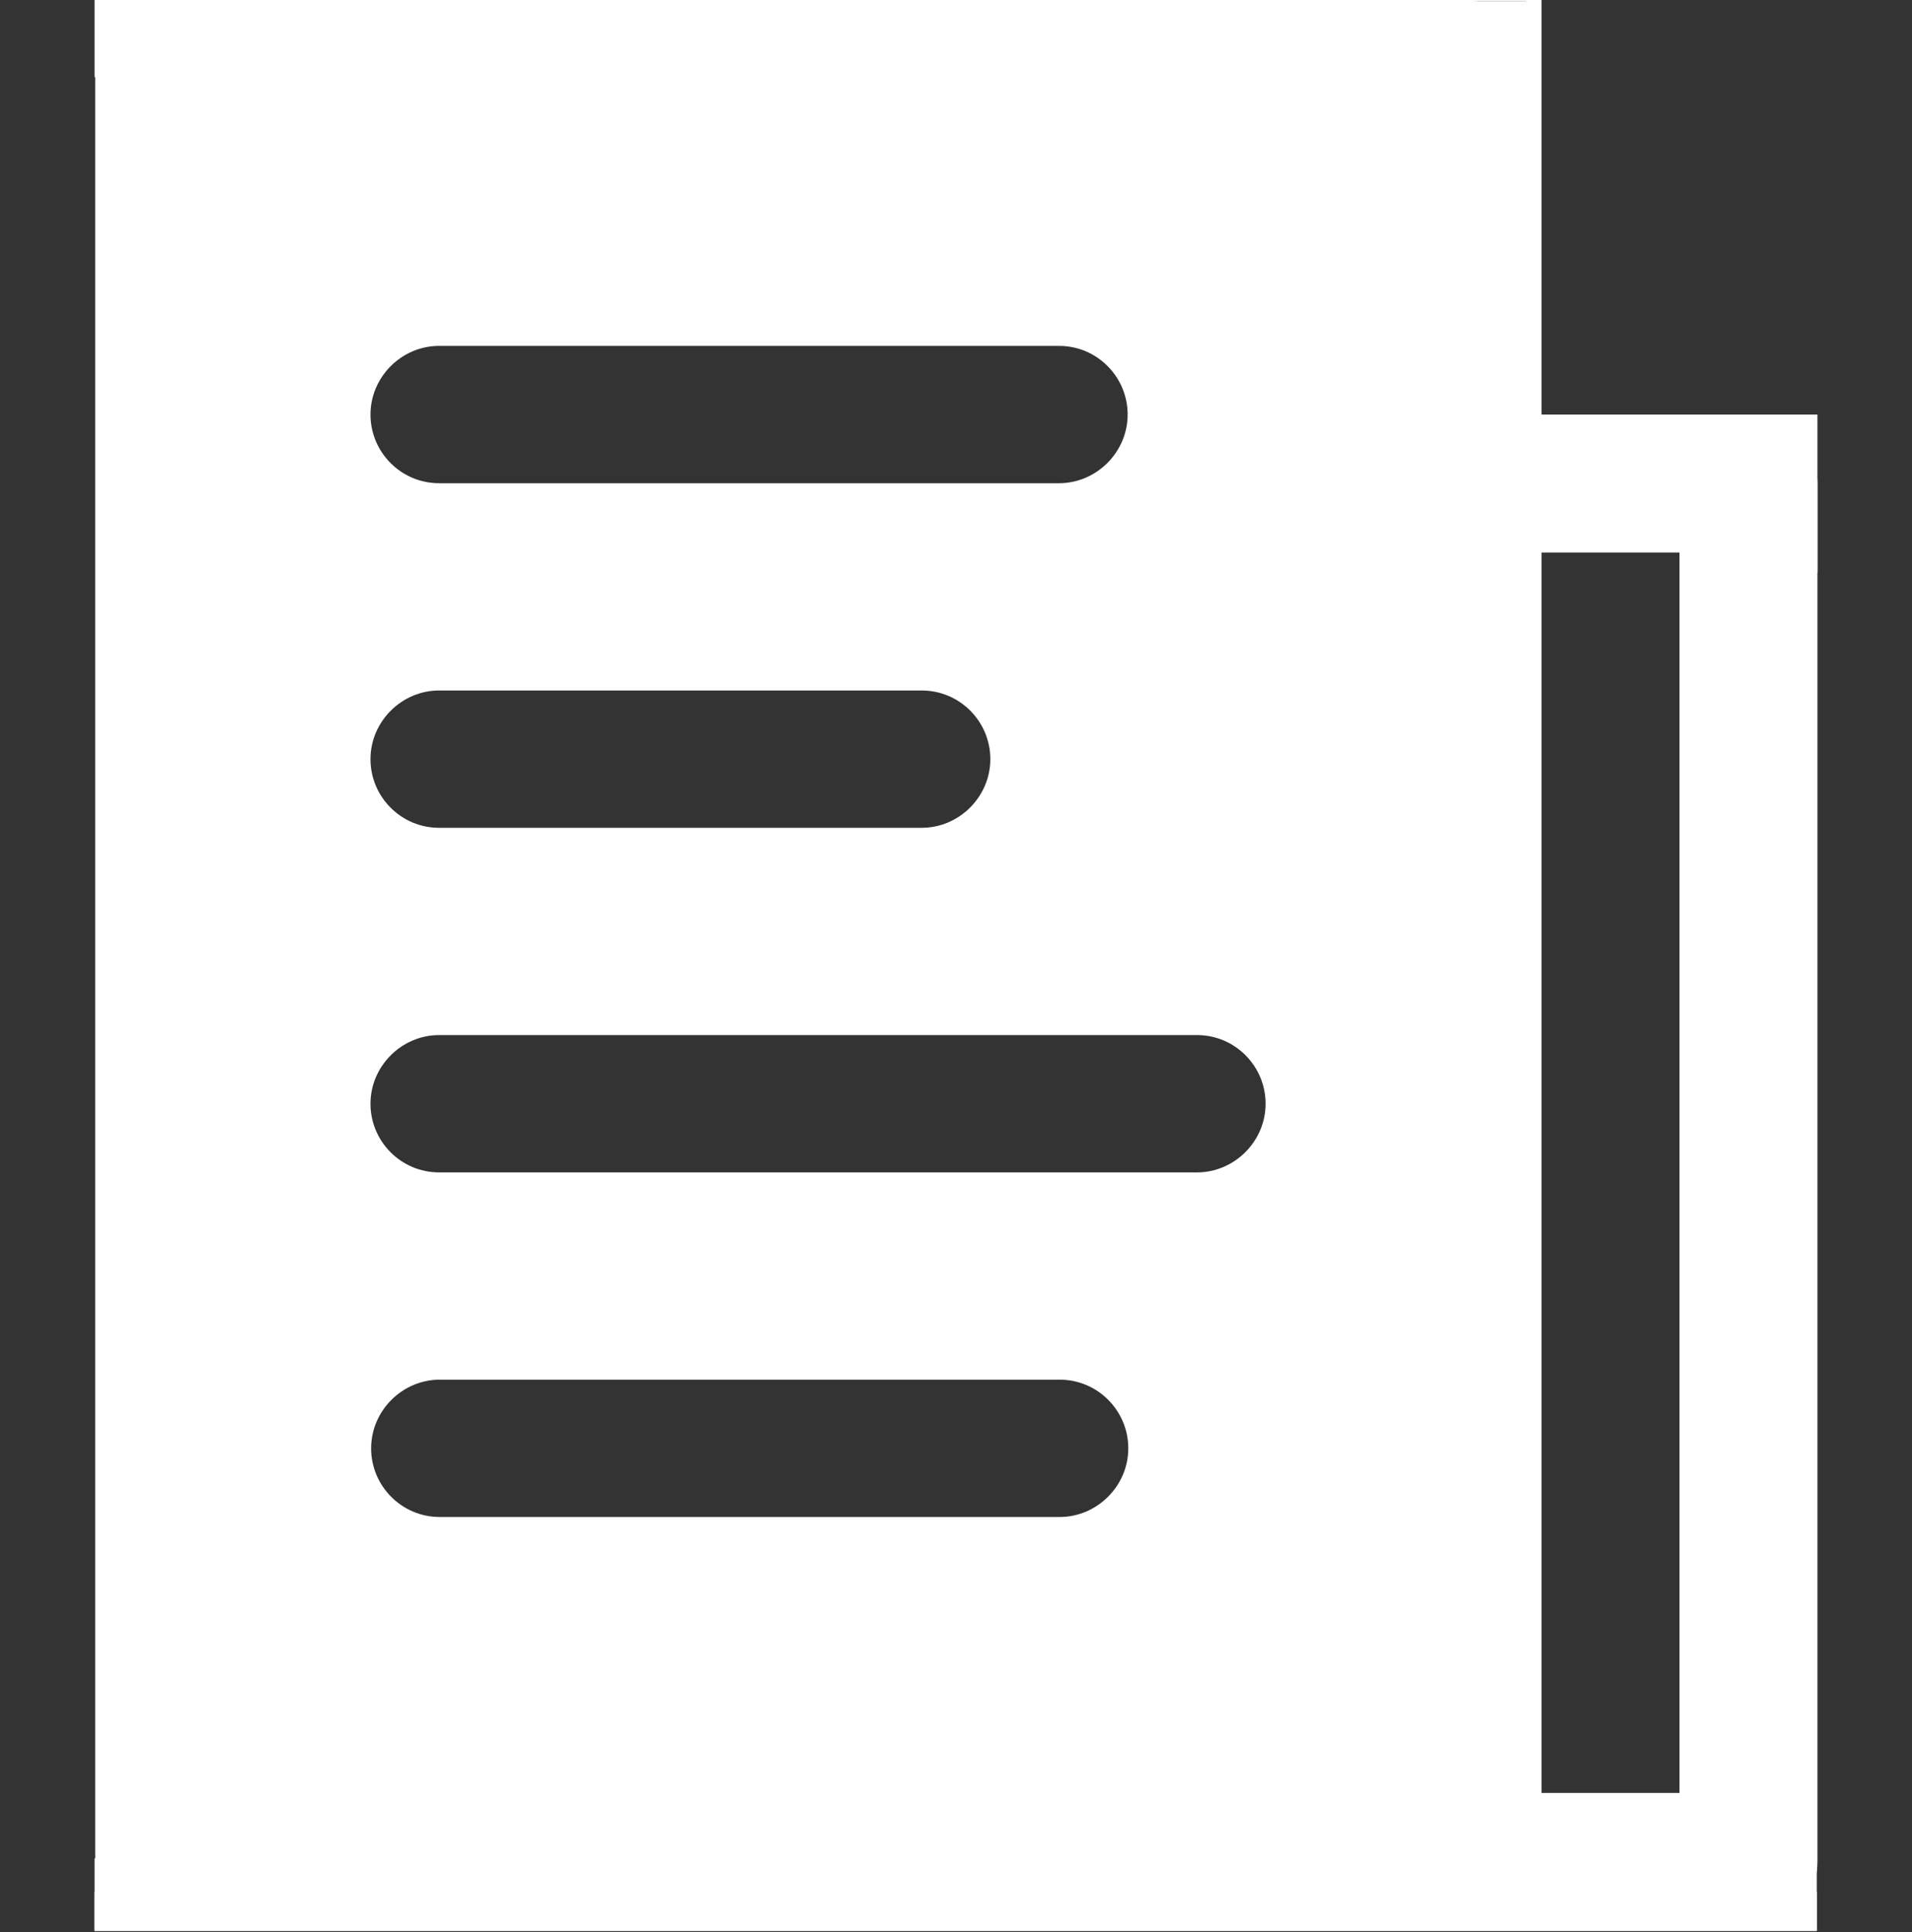 <?xml version="1.0" encoding="UTF-8"?>
<svg xmlns="http://www.w3.org/2000/svg" version="1.1" viewBox="0 0 295.2 298.3">
  <rect x="0" y="0" width="295.2" height="298.3" fill="#333333" stroke="none"/>
  <defs>
    <style>
      .cls-1, .cls-2 {
        fill: #fff;
      }

      .cls-2 {
        fill-rule: evenodd;
      }

      .cls-3 {
        fill: #9a1c1f;
      }

      .cls-4 {
        display: none;
      }
    </style>
  </defs>
  <!-- Generator: Adobe Illustrator 28.6.0, SVG Export Plug-In . SVG Version: 1.2.0 Build 709)  -->
  <g>
    <g id="Layer_2" class="cls-4">
      <rect class="cls-3" x="-29.5" y="-34.1" width="486" height="411"/>
    </g>
    <g id="Layer_1" class="cls-4">
      <g id="Layer_2-2" data-name="Layer_2">
        <g id="Layer_1-2">
          <g>
            <path class="cls-1" d="M186.4,25.4c1.8-.2,3.4-.3,4.9-.4.6-1.6,1-3.2,1.8-4.6.3-.5,1.6-.8,2.4-.7,3.6.3,3.2,2.9,3.4,5.3h5.3c0-2.3,0-4.9,3.4-4.8,4,.2,2.9,3.5,3.2,5.7,2,.2,3.8.5,5.8.7.1-2.3,0-4.9,3.4-4.9s2.9,1.1,3.2,6.1c.9.2,1.7.6,2.7.8.8.2,1.7.2,2.7.2.1-1.8-.2-3.8,2.6-4.2,2.2-.3,3.8.9,3.9,3.1.2,4.6.4,9.1.6,13.7.2,6.1.4,12.3.6,18.4,0,.4.2.9.4,1.6,1.7-1.3-.5-4.9,3.1-4.1,1.1.3,1.9,2.1,2.4,2.8.3-.5.8-1.9,1.8-2.7.3-.3,2,.8,2.8,1.2,1.1-.3,2.6-1.1,3.1-.7,1,.8,1.6,2.1,2.3,3.3.6-.8-.7-3.4,1.9-2.8,1.2.3,2.1,1.9,2.9,2.7.4-.3,1.6-1.8,2.1-1.7,1.2.4,2,1.7,2.7,2.2.6-.3,1.8-1.4,2.6-1.2.8.2,1.7,1.6,1.8,2.6.7,7,1.1,14,1.7,21,.7,8.4,1.4,16.8,2.2,25.2,0,.4.5,1,.9,1.2,8.4,4.3,8.9,10.2,6.7,18.2-.1.5-.3.9-.5,1.4-1.3,3.6-1,4.7,2.6,6.8,2.8,1.6,5.7,2.9,8.8,4,1.6.6,2,1.1,1.4,2.4-1.9,4.1-3.8,8.1-5.8,12.1-1.2,2.4-4.3,3.3-7,2.5-1-.3-2-.5-3.5-.4.4.5.8,1.4,1.3,1.5,9.1.7,13.7,6.5,17.1,13.2,2.7,5.3,3.8,11.1,3.5,17-.6,9.4-1.4,18.8-7.6,26.8-4.6,6-10.1,11-18.6,12.2-5.2.8-9.9-.2-14.2-2.8-.4-.3-.9-.4-1.4-.6-4.9,12.3-14.2,19.6-28.2,21.8-1.3.2-2.6.5-4,.5-6.3,0-6.2,0-9.9,4.7-5.4,6.8-12.1,12.4-20.3,16.1-7.3,3.3-15.1,4.4-23.1,2.5-5.6-1.4-9.3-5.3-13-9.2-.3-.3-.5-.6-1-1.2-1.1,2-2,3.9-3.1,5.6-3.7,5.4-9.6,7.7-16,9-3.1.6-6.6.5-9.8,0-6.1-1-8.7-4.3-10-11.7-2.6,3-5.2,5.8-7.6,8.8-4,4.9-9.4,8.3-14.9,11.5-8.6,5.1-18.3,7.8-28.1,10.1-6.4,1.5-12.7,3.6-19.1,5.1-1.9.5-4.3.5-6-.2-3.5-1.4-3.8-6.5-.6-8.5,4-2.5,8.2-4.6,12.2-6.9.4-.2.8-.5,1.6-1-11.7,1.4-22.3,0-31.9-6-10.7-6.7-16.7-16.3-19.1-27.8-1.3-6.1-1.8-12.5-1.6-18.7.2-10.2,2.2-20.3,7-29.6,3-5.8,6.7-11.4,9.9-17.1.4-.7.5-2,0-2.4-6.3-6.2-9.1-13.5-8.4-21.9.8-9.3,3.7-17.9,11.1-24.6,5.1-4.6,11.5-6.8,18.4-7.4,7.4-.7,14.9-.6,22.3-1.1,6.7-.5,13.6-.5,19.9-3.1,6.1-2.5,9.7-7.4,13-12.4,5.1-7.6,11-14.5,20-18.3,6.7-2.8,13.5-3.6,20.3.7,1-6.2,1.9-12.2,2.9-18.3.1-.8.9-1.4,1.3-2.2.6.3,1.1.7,1.5.9.5-.4,1.2-1.2,1.9-1.3,1.4,0,2.7.3,3.9.4,1.6-.5,3.1-1.1,4.8-1.5.4,0,1,.9,1.6,1.5.6-6.6,1.2-13.1,1.8-19.7.7-7.9,1.4-15.8,2.2-23.6.3-3.1,2.9-4.7,5.1-3.1.9.7,1.2,2.2,1.8,3.5,3.6.3,4.5-.3,4.9-3.9.4-2.6,2.4-3,4.9-3,0-6.2.1-12.3,0-18.3,0-2.4.6-3.5,3.3-3.1,2.6.4,5.6,0,5.5,3.8,0,.5,2.4,1.1,3.9,1.8-1.4,1.4,0,5.1-3.8,5.2-4.1.1-4.8-.6-5.3-3.8h-2.9c.3,6.5.6,13,1,19.5,2.4-.3,3.9-.5,5.9-.7.3-2.3-.9-6,3.8-5.7,3.6.2,2.4,3.3,2.9,5.2h0l-.3-.2ZM148,185.8c2.4,2.3,4.2,4.2,6.1,6.1s1.6,1.1,3,.3c2.9-1.8,5.8-3.5,8.9-4.9,10.9-4.9,22-9.6,32.9-14.6,6.9-3.2,13.3-7.1,18.5-12.4,4-4.1,7.6-8.5,11.2-12.9,2.3-2.9,4.8-5.4,8.2-7.2,4.5-2.4,9.4-1.2,13.8-1.4,1.4-1.1,2.6-2,3.8-2.9,1.8-1.5,3.2-1,4.6.6s3,3.2,4.8,5.1c1.1-1.7,1.8-2.7,2.4-3.6,2.5-3.6,5.8-6.6,6.6-11,.8-4.1,1.5-7.9-3.4-10.4-3.3-1.7-6.8-3.1-10.4-4.3-4.8-1.7-9.4-3.6-12.2-7.8-.9-1.2-1.4-2.6-2.3-4.3-4.7,7.6-9.4,14.5-5,22.7-1.9,1.4-3.7,2.5-5.1,3.9-3.2,3.3-6.1,6.9-9.5,10.1-4.5,4.2-9.2,8.4-14.2,12.1-4.9,3.6-10.4,6.7-16.1,10.3,1.3-5.3,2.6-9.9,3.6-14.5,1-5,0-9.7-3.8-13.6-6.8-7-17.2-6.8-25.2-2.7-8.6,4.4-14.7,11.1-19.6,18.8-1.6,2.5-3.2,4.9-4.8,7.4-.5-1.1-.5-2.1-.5-3.1,0-8.9.1-17.7-1.6-26.5-1.6-8.4-3.8-16.7-8.8-24-1.8-2.7-3.4-5.9-7.3-6.4-8.7-1.1-15.6,2.3-20.9,8.3-4.2,4.7-7.6,9.9-11.4,14.8-3.7,4.8-8.3,8.4-14.6,10.2-8.8,2.6-17.9,1.8-26.8,2.6-4.9.5-9.8.4-14.7,1.1-8.9,1.3-16.1,5.2-19.8,13.2-1.8,3.9-3,8-3.9,12.1-1.2,5.4-.4,10.7,2.9,15.4,2.3,3.2,5.2,6.1,7.7,8.9-2.8,4.1-5.9,8-8.4,12.2-8.8,14.6-12.6,30.2-10.8,46.9.8,7.5,2.9,14.5,7.2,20.8,4.7,6.9,10.9,12,19.5,14.6,6.8,2.1,13.7,2.4,20.6,1.3,5.7-.9,11.3-2.2,16.1-5.3,8.5-5.6,16-12.1,23-19.2,7.4-7.6,12.2-16.5,16.7-25.6,5.6-11.5,10.3-23.4,19.1-33.4,5.3-6.1,8.9-13.1,12.8-20.1,3.8-6.8,8.3-13.4,13.4-19.4,4.6-5.4,10.1-10.4,17.8-12.2,6.8-1.6,13.4-1.7,18.5,3.7,3.9,4.1,3.6,6.2.4,9.6-4.6,4.9-10.4,8.3-16.3,11.5-10,5.6-20.1,11-29.9,16.9-3.6,2.2-6.7,5.3-8.8,9.3,1.6,1.1,2.9,2.2,4.1,3,2.8-3.4,5.4-6.8,8.3-10.3h0l-.4.2ZM249.9,214.2c2.2,2.2,3.9,4.4,6.2,6.1,5.2,4.1,10,5.1,16.2,2.3,7.1-3.2,11.8-8.6,14.4-15.3,3.1-8,4.2-16.3,2.7-24.8-1-5.9-3.4-11.4-8.5-15.5-2.2-1.8-4.7-3-7.8-2.2-3.3.8-5,2.9-5.5,5.9-.7,4.4-1.6,8.9-2,13.4-.3,3.2,2.5,7,5.7,7.5,3.6.6,7.3.4,10-2.3,1.9-1.9,3.4-.9,3.9.6.6,1.8.9,4.1.3,5.9-2.4,6.9-7.9,11.4-14.7,14.6-4.1,2-10.2,1.2-13.2-2.1-2.2-2.4-4.4-5.3-5.5-8.3-5.1-14-8.8-28.4-10.6-43.4-3.5,5.1-5.2,10.4-4.1,15.9,2,9.8,4.7,19.5,7.2,29.1,1.1,4.2,2.4,8.5.9,12.6-3.3,8.7-10.5,13.6-20,15.8-2.2.5-4.6.4-7.2.6.6-2.1,1.2-3.5,1.4-4.9.5-2.6,1.5-5.2,1.1-7.7-.5-4.1-6.1-6.2-11.6-5.3-6.8,1.2-12.7,4.1-18.7,7-.9.4-1.9,1.2-2.1,1.9-1,3.6-1.8,7.4-2.7,11.1.5-.2,1.2-.5,1.9-.8,2.6-1.2,5.3-1.4,7.8.2,2.8,1.9,5.5,3.9,8.3,6-5.4,6.7-11.6,12.3-19.9,15.4-3.7,1.4-7.5,2.2-11.7,1.3-4.3-.9-7.4-3.2-10.1-6.2-3.9-4.2-6.7-8.9-8.2-14.2-1.5-5.6-2.7-11.2-4.2-17.6-1.1,3.8-2,7-3.1,10.2-.4,1.1-.9,2.4-1.8,3-2.9,2-5.9,3.9-9,5.7-6.5,3.9-11.2,9.1-12.8,16.2-.8,3.5-1.2,7.1-2,10.6-.7,3,.5,5.5,3.4,7,4.2,2.1,8.2.9,12.3-.2,8.4-2.3,11.5-8.8,14.5-15.9-2.5,1-4.4,1.8-6.4,2.6-4.6,1.8-9.2,3.5-14.4,3.1-2-.1-4.2-.4-5.1-2.4-1-2.1.3-3.6,1.9-4.7,6.8-4.7,13.7-9.3,20.7-14,.4.7.6,1.2.8,1.6,3.1,8.6,7.2,16.9,14.8,23,2,1.6,4.6,3,7.1,3.6,7.9,1.9,15.1-.7,21.8-4.4,8.1-4.5,13.7-11.4,19.3-18.3.5-.6,1.6-1.1,2.4-1.1,3-.1,6,.2,9,0,9.1-.9,16.1-4.9,21.4-11.9,3.7-4.9,4.6-10.5,5.3-16.2h.2ZM125.1,210.9c-8.2,17.7-18.2,34.5-32.6,48.8-14.4,14.3-32.4,24.3-50.2,34.4.5.2,1,.3,1.4.2,11.2-3.1,22.6-6,33.7-9.5,16.5-5.3,28.6-15.5,36.3-29.8,5.3-9.8,9.8-20,14.7-30,1.5-3,3.2-6,4.7-8.8-2.8-1.8-5.4-3.5-8.1-5.3h.1ZM262.6,157.8c1.4-3.1,2.6-5.5,3.6-8,.2-.6,0-1.8-.5-2.1-3.3-2.1-6.7-4.1-10.4-6.4-1.1,2.4-2.4,5-3.5,7.6-.2.5.2,1.6.7,2,3.1,2.2,6.4,4.4,10.1,6.8h0ZM131.3,196.9c-1.2,2.5-2.5,5-3.7,7.7-.2.5,0,1.6.6,1.9,2.9,1.9,5.9,3.7,9,5.4.4.2,1.7-.2,1.9-.6,1.2-2,2.3-4.1,3.1-6.2.2-.5-.4-1.7-1-2.1-3.1-2-6.3-3.9-9.9-6.1h0ZM271.9,138.7c-1,1.9-2.3,4-3.1,6.2-.3.9-.2,2.4.4,3,2.3,1.9,4.9,3.6,7.5,5.3,1.5,1,2.6.7,3.3-1,1-2.3,2.3-4.5,3.2-6.5-3.8-2.3-7.3-4.5-11.3-7h0ZM147.6,194.1c-.9,1.9-2.2,4.1-3.2,6.5-.3.8,0,2.2.6,2.7,2.8,2.2,5.8,4.2,9.4,6.6,1.7-3.2,3.1-5.8,4.2-8.4.2-.4-.6-1.4-1.2-1.8-3.1-1.9-6.3-3.7-9.8-5.7h0Z"/>
            <path class="cls-1" d="M139.2,158.3c-.2,10.6-4.4,19.6-11,27.6-6.5,7.9-11.6,16.5-15.8,25.7-3,6.5-7.6,12.4-11.8,18.3-2.3,3.2-5.3,6-8.3,8.7-10.1,9.2-21.9,15.8-35.9,18.4-10.2,1.9-20.3,1-29.2-4.8-8.8-5.7-13.2-13.6-13.8-23.5-.6-11.8,4.4-21.8,12.4-30.4,6.6-7.1,14.1-13.6,21.6-20s15.3-12.4,23.1-18.4c5.8-4.4,9.3-10.1,12.8-16.1,5.3-9.1,11.3-18,17.8-26.5,3.8-5,9.1-9.1,13.8-13.4,2.6-2.4,5-2.2,7.6.2,4.2,3.9,5.8,9.1,7.9,14.1,4.1,9.7,6.2,19.9,8.1,30.2.6,3.3.6,6.8.8,9.9h-.1Z"/>
            <path class="cls-1" d="M29.4,175.8c.6-2.4,1.4-4.7,1.9-7.1.4-1.9-.2-3.4-2.1-4.6-3.5-2.4-6.4-5.2-7.8-9.2s-.2-3.5,1.3-4.9c3.8-3.7,8.8-5.1,13.9-5.6,10.2-.9,20.6-1.1,30.8-1.6.3,0,.7,0,1.9.2-1.2,1.1-1.8,2-2.7,2.6-6.1,4.6-12.3,8.9-18.2,13.6-4.2,3.3-8.2,7-12.1,10.6-1.8,1.6-3.3,3.5-5,5.2-.4.5-1,.8-1.5,1.2-.1-.2-.2-.3-.4-.5h0Z"/>
          </g>
        </g>
      </g>
    </g>
    <g id="Layer_3" class="cls-4">
      <g id="Layer_2-3" data-name="Layer_2">
        <g id="Layer_1-2-2" data-name="Layer_1-2">
          <g>
            <g>
              <path class="cls-1" d="M147.4,99.1h-25.4c-13.7,0-24.8,11.1-24.8,24.8h0v25.4l-33.6-.3v24.8l33.6.3h0c13.7,0,24.8-11.1,24.8-24.8v-25.4h25.4v-24.8Z"/>
              <path class="cls-1" d="M76.2,99.1h0c0-27.8-22.5-50.4-50.3-50.4H1.2v24.8h24.7c14,0,25.4,11.4,25.4,25.4H1.2v24.8h75v-24.8h0Z"/>
              <polygon class="cls-1" points="92.1 60.5 92.1 74.4 143 62.7 143 48.6 92.1 60.5"/>
              <rect class="cls-1" x="169" y="48.9" width="25.4" height="25.4" transform="translate(9.7 146.6) rotate(-45)"/>
              <path class="cls-1" d="M254.5,47.6c-19.7,0-35.8,16.1-35.8,35.8v15.6h-25.1c-13.7,0-24.8,11.1-24.8,24.8v25.4h-30.1v24.8h30.1c13.7,0,24.8-11.1,24.8-24.8v-25.4h100.4v-36.8c0-21.8-17.7-39.3-39.3-39.3h-.1ZM268.1,101l-11.8-13.3-11.8,13.3-8.6-9.8,11.8-13.2,8.6-9.6,8.6,9.6,11.8,13.2-8.6,9.8Z"/>
              <polygon class="cls-1" points="211.2 160.3 211.2 174.2 293.8 155.5 293.8 141.4 211.2 160.3"/>
              <polygon class="cls-1" points="42.3 151.4 30.5 164.5 21.9 174.2 13.1 164.5 1.2 151.4 9.9 141.6 21.9 154.9 33.7 141.6 42.3 151.4"/>
            </g>
            <g>
              <path class="cls-1" d="M37.8,214.9h10.1v39.6h-10.7v-21.9l-9.5,14.3h-5.6l-8.9-14v21.6H2.4v-39.6h10.2l12.4,18.1,12.7-18.1h0Z"/>
              <path class="cls-1" d="M93.3,224.1h-17.2v6.3h14.6v8.8h-14.6v6.1h17.2v9.1h-28.5v-39.6h28.5v9.4Z"/>
              <path class="cls-1" d="M141.5,220.2l-16.4,25.1h16.4v9.4h-31.1v-4.7l17.2-25.6h-17.2v-9.4h31.1v5.1h0Z"/>
              <path class="cls-1" d="M179.8,254.5l-6.4-11.3h-4.4v11.3h-11.3v-39.6h18c7.6,0,15.2,5,15.2,14.3s-3.2,10.1-7.6,12.3l8.5,13h-12ZM169,223.8v11h3.2c4.8,0,7.5-1.6,7.5-5.3s-2.5-5.6-7.6-5.6h-3.2.1Z"/>
              <path class="cls-1" d="M231.8,254.5l-2.5-7.5h-13.3l-2.5,7.5h-10.8l14.3-39.6h12.1l14.2,39.6h-11.5ZM219,238.3h7.6l-3.8-11.3-3.8,11.3h0Z"/>
              <path class="cls-1" d="M292.6,235c0,11.7-9.1,19.6-20.6,19.6h-16.2v-39.6h16.2c11.7,0,20.6,8.2,20.6,19.9h0ZM271.9,245.5c4.8,0,9.2-4.5,9.2-10.7s-4.4-10.7-9.2-10.7h-5v21.3h5Z"/>
            </g>
          </g>
        </g>
      </g>
    </g>
    <g id="Layer_4" class="cls-4">
      <g id="Layer_1-2" data-name="Layer_1">
        <path class="cls-1" d="M161.7,170.1l63.4,25.6-14.6,71.2-6.4.7c-7.1.7-15.7,1.4-21,1.4C82.3,268.7,0,183,0,77.3s.4-14.2,1.1-21.4l.7-7.8h77.2l13.5,71.9-12.8,17.4c13.9,21,32,38.4,53.4,51.6l28.5-18.5v-.4ZM207.6,118.2L120.4,42.4v106.8h174.8V42.4l-87.2,75.8h-.4ZM282.7,29.2h-150.2l75.1,65.1,75.1-65.1Z"/>
      </g>
    </g>
    <g id="Layer_5" class="cls-4">
      <path class="cls-1" d="M295.3,139.2L147.6,1.6,0,139.2l11,11.8,13.3-12.4v158h246.7v-158.1l13.3,12.4,11-11.8ZM254.8,280.5h-28.2c7.3-7.4,15.8-21.9,5.5-45.7l-4.5-10.5c-6.4-14.9-5.1-31.8,3.2-45.3h-40.5c8.2,13.5,9.6,30.5,3.2,45.3l-4.5,10.5c-10.3,23.8-1.8,38.2,5.5,45.7h-37.6l25.3-58.5c6.8-15.7,3.8-33.8-7.7-46.4h0c-9.5-10.5-11.1-25.9-4.1-38.1l5.3-9.2h-56.4l5.3,9.2c7,12.2,5.4,27.6-4.1,38.1h0c-11.4,12.6-14.5,30.8-7.7,46.4l25.3,58.5h-37.4c7.3-7.4,15.8-21.9,5.5-45.7l-4.5-10.5c-6.4-14.9-5.1-31.8,3.2-45.3h-40.5c8.2,13.5,9.6,30.5,3.2,45.3l-4.5,10.5c-10.3,23.8-1.8,38.2,5.5,45.7h-28.2V123.6L147.6,23.7l107.2,99.9s0,156.9,0,156.9Z"/>
    </g>
    <g id="Layer_6" class="cls-4">
      <path class="cls-2" d="M251.8,44.8c-57.6-57.6-151-57.6-208.6,0-57.6,57.6-57.6,151,0,208.6,57.6,57.6,151,57.6,208.6,0,57.6-57.6,57.6-151,0-208.6ZM147.5,15.7c73.7,0,133.5,59.8,133.5,133.5s-59.8,133.5-133.5,133.5S14.1,222.9,14.1,149.1,73.8,15.7,147.5,15.7ZM157.4,35.8c55,4.7,98.8,48.5,103.6,103.6h-5.2c-12.9,0-12.9,19.7,0,19.7h5.2c-4.7,55-48.5,98.8-103.6,103.6v-5.2c0-12.9-19.7-12.9-19.7,0v5.2c-55-4.7-98.8-48.5-103.6-103.6h5.2c12.9,0,12.9-19.7,0-19.7h-5.2c4.7-55,48.5-98.8,103.6-103.6v5.2c0,12.9,19.7,12.9,19.7,0v-5.2ZM137.7,76.6c0-12.9,19.7-12.9,19.7,0v62.7h42.3c12.9,0,12.9,19.7,0,19.7h-52.1c-5.4,0-9.8-4.4-9.8-9.8v-72.5Z"/>
    </g>
    <g id="Layer_7">
      <path class="cls-1" d="M269.9,64h-31.9V10.8c0-5.9-4.8-10.6-10.6-10.6H25.3c-5.9,0-10.6,4.8-10.6,10.6v276.6c0,5.9,4.8,10.6,10.6,10.6h244.7c5.9,0,10.6-4.8,10.6-10.6h0V74.7c0-5.9-4.8-10.6-10.6-10.6h0ZM67.8,53.4h95.7c5.9,0,10.6,4.8,10.6,10.6s-4.8,10.6-10.6,10.6h-95.7c-5.9,0-10.6-4.8-10.6-10.6s4.8-10.6,10.6-10.6ZM67.8,106.6h74.5c5.9,0,10.6,4.8,10.6,10.6s-4.8,10.6-10.6,10.6h-74.5c-5.9,0-10.6-4.8-10.6-10.6s4.8-10.6,10.6-10.6ZM163.6,234.2h-95.7c-5.9,0-10.6-4.8-10.6-10.6s4.8-10.6,10.6-10.6h95.7c5.9,0,10.6,4.8,10.6,10.6s-4.8,10.6-10.6,10.6ZM184.8,181h-117c-5.9,0-10.6-4.8-10.6-10.6s4.8-10.6,10.6-10.6h117c5.9,0,10.6,4.8,10.6,10.6s-4.8,10.6-10.6,10.6ZM259.3,276.8h-21.3V85.3h21.3v191.5ZM14.6,11.9h223.4V0s-223.4,0-223.4,0v11.9ZM235.6,8.7h-16.6V.2h16.6v8.4ZM280.5,75.1h-12.4v-11h12.4v11ZM280.6,298.1H14.6v-6h265.9v6Z"/>
      <rect class="cls-1" x="200.3" y=".2" width="35.8" height="50.9"/>
      <rect class="cls-1" x="262.2" y="64" width="18.4" height="24.4"/>
      <rect class="cls-1" x="14.6" y="286.9" width="265.9" height="11.2"/>
      <rect class="cls-1" x="208.5" y="153.9" width="17.4" height="30.1"/>
    </g>
  </g>
</svg>